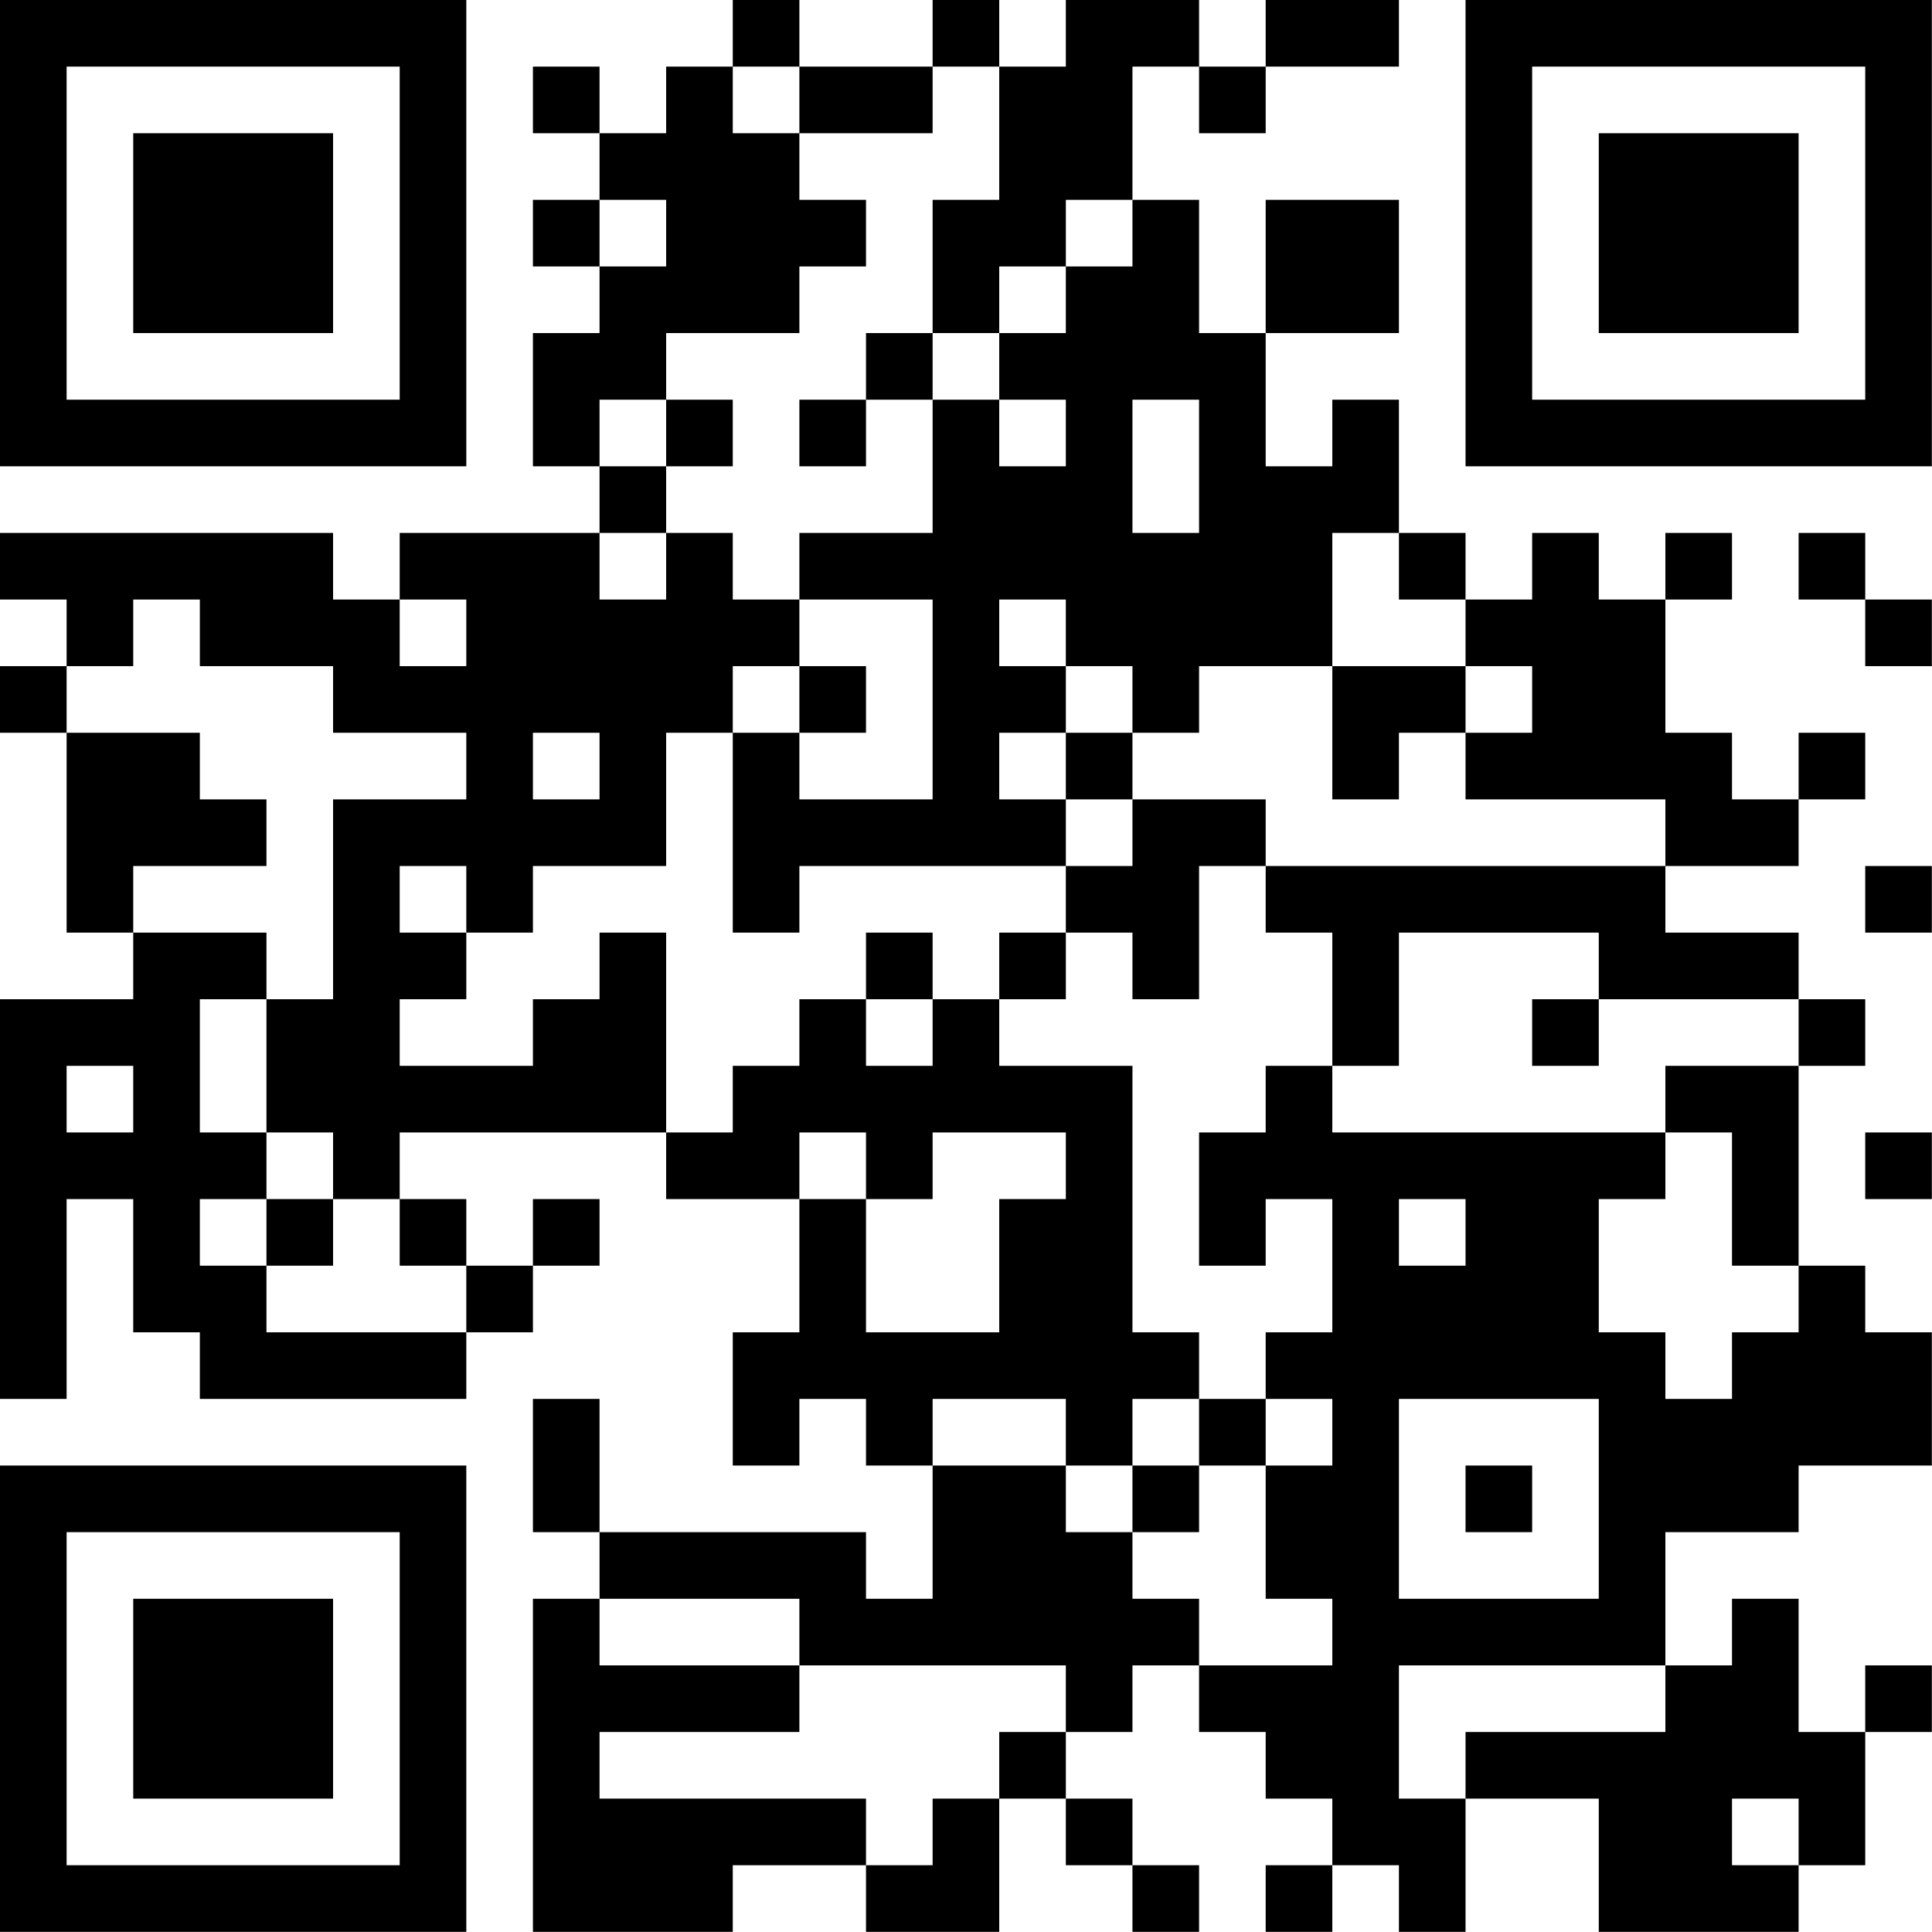<?xml version="1.0" encoding="UTF-8"?>
<svg xmlns="http://www.w3.org/2000/svg" version="1.1" width="100" height="100" viewBox="0 0 100 100"><rect x="0" y="0" width="100" height="100" fill="#ffffff"/><g transform="scale(3.448)"><g transform="translate(0,0)"><path fill-rule="evenodd" d="M11 0L11 1L10 1L10 2L9 2L9 1L8 1L8 2L9 2L9 3L8 3L8 4L9 4L9 5L8 5L8 7L9 7L9 8L6 8L6 9L5 9L5 8L0 8L0 9L1 9L1 10L0 10L0 11L1 11L1 14L2 14L2 15L0 15L0 21L1 21L1 18L2 18L2 20L3 20L3 21L7 21L7 20L8 20L8 19L9 19L9 18L8 18L8 19L7 19L7 18L6 18L6 17L10 17L10 18L12 18L12 20L11 20L11 22L12 22L12 21L13 21L13 22L14 22L14 24L13 24L13 23L9 23L9 21L8 21L8 23L9 23L9 24L8 24L8 29L11 29L11 28L13 28L13 29L15 29L15 27L16 27L16 28L17 28L17 29L18 29L18 28L17 28L17 27L16 27L16 26L17 26L17 25L18 25L18 26L19 26L19 27L20 27L20 28L19 28L19 29L20 29L20 28L21 28L21 29L22 29L22 27L24 27L24 29L27 29L27 28L28 28L28 26L29 26L29 25L28 25L28 26L27 26L27 24L26 24L26 25L25 25L25 23L27 23L27 22L29 22L29 20L28 20L28 19L27 19L27 16L28 16L28 15L27 15L27 14L25 14L25 13L27 13L27 12L28 12L28 11L27 11L27 12L26 12L26 11L25 11L25 9L26 9L26 8L25 8L25 9L24 9L24 8L23 8L23 9L22 9L22 8L21 8L21 6L20 6L20 7L19 7L19 5L21 5L21 3L19 3L19 5L18 5L18 3L17 3L17 1L18 1L18 2L19 2L19 1L21 1L21 0L19 0L19 1L18 1L18 0L16 0L16 1L15 1L15 0L14 0L14 1L12 1L12 0ZM11 1L11 2L12 2L12 3L13 3L13 4L12 4L12 5L10 5L10 6L9 6L9 7L10 7L10 8L9 8L9 9L10 9L10 8L11 8L11 9L12 9L12 10L11 10L11 11L10 11L10 13L8 13L8 14L7 14L7 13L6 13L6 14L7 14L7 15L6 15L6 16L8 16L8 15L9 15L9 14L10 14L10 17L11 17L11 16L12 16L12 15L13 15L13 16L14 16L14 15L15 15L15 16L17 16L17 20L18 20L18 21L17 21L17 22L16 22L16 21L14 21L14 22L16 22L16 23L17 23L17 24L18 24L18 25L20 25L20 24L19 24L19 22L20 22L20 21L19 21L19 20L20 20L20 18L19 18L19 19L18 19L18 17L19 17L19 16L20 16L20 17L25 17L25 18L24 18L24 20L25 20L25 21L26 21L26 20L27 20L27 19L26 19L26 17L25 17L25 16L27 16L27 15L24 15L24 14L21 14L21 16L20 16L20 14L19 14L19 13L25 13L25 12L22 12L22 11L23 11L23 10L22 10L22 9L21 9L21 8L20 8L20 10L18 10L18 11L17 11L17 10L16 10L16 9L15 9L15 10L16 10L16 11L15 11L15 12L16 12L16 13L12 13L12 14L11 14L11 11L12 11L12 12L14 12L14 9L12 9L12 8L14 8L14 6L15 6L15 7L16 7L16 6L15 6L15 5L16 5L16 4L17 4L17 3L16 3L16 4L15 4L15 5L14 5L14 3L15 3L15 1L14 1L14 2L12 2L12 1ZM9 3L9 4L10 4L10 3ZM13 5L13 6L12 6L12 7L13 7L13 6L14 6L14 5ZM10 6L10 7L11 7L11 6ZM17 6L17 8L18 8L18 6ZM27 8L27 9L28 9L28 10L29 10L29 9L28 9L28 8ZM2 9L2 10L1 10L1 11L3 11L3 12L4 12L4 13L2 13L2 14L4 14L4 15L3 15L3 17L4 17L4 18L3 18L3 19L4 19L4 20L7 20L7 19L6 19L6 18L5 18L5 17L4 17L4 15L5 15L5 12L7 12L7 11L5 11L5 10L3 10L3 9ZM6 9L6 10L7 10L7 9ZM12 10L12 11L13 11L13 10ZM20 10L20 12L21 12L21 11L22 11L22 10ZM8 11L8 12L9 12L9 11ZM16 11L16 12L17 12L17 13L16 13L16 14L15 14L15 15L16 15L16 14L17 14L17 15L18 15L18 13L19 13L19 12L17 12L17 11ZM28 13L28 14L29 14L29 13ZM13 14L13 15L14 15L14 14ZM23 15L23 16L24 16L24 15ZM1 16L1 17L2 17L2 16ZM12 17L12 18L13 18L13 20L15 20L15 18L16 18L16 17L14 17L14 18L13 18L13 17ZM28 17L28 18L29 18L29 17ZM4 18L4 19L5 19L5 18ZM21 18L21 19L22 19L22 18ZM18 21L18 22L17 22L17 23L18 23L18 22L19 22L19 21ZM21 21L21 24L24 24L24 21ZM22 22L22 23L23 23L23 22ZM9 24L9 25L12 25L12 26L9 26L9 27L13 27L13 28L14 28L14 27L15 27L15 26L16 26L16 25L12 25L12 24ZM21 25L21 27L22 27L22 26L25 26L25 25ZM26 27L26 28L27 28L27 27ZM0 0L0 7L7 7L7 0ZM1 1L1 6L6 6L6 1ZM2 2L2 5L5 5L5 2ZM22 0L22 7L29 7L29 0ZM23 1L23 6L28 6L28 1ZM24 2L24 5L27 5L27 2ZM0 22L0 29L7 29L7 22ZM1 23L1 28L6 28L6 23ZM2 24L2 27L5 27L5 24Z" fill="#000000"/></g></g></svg>

